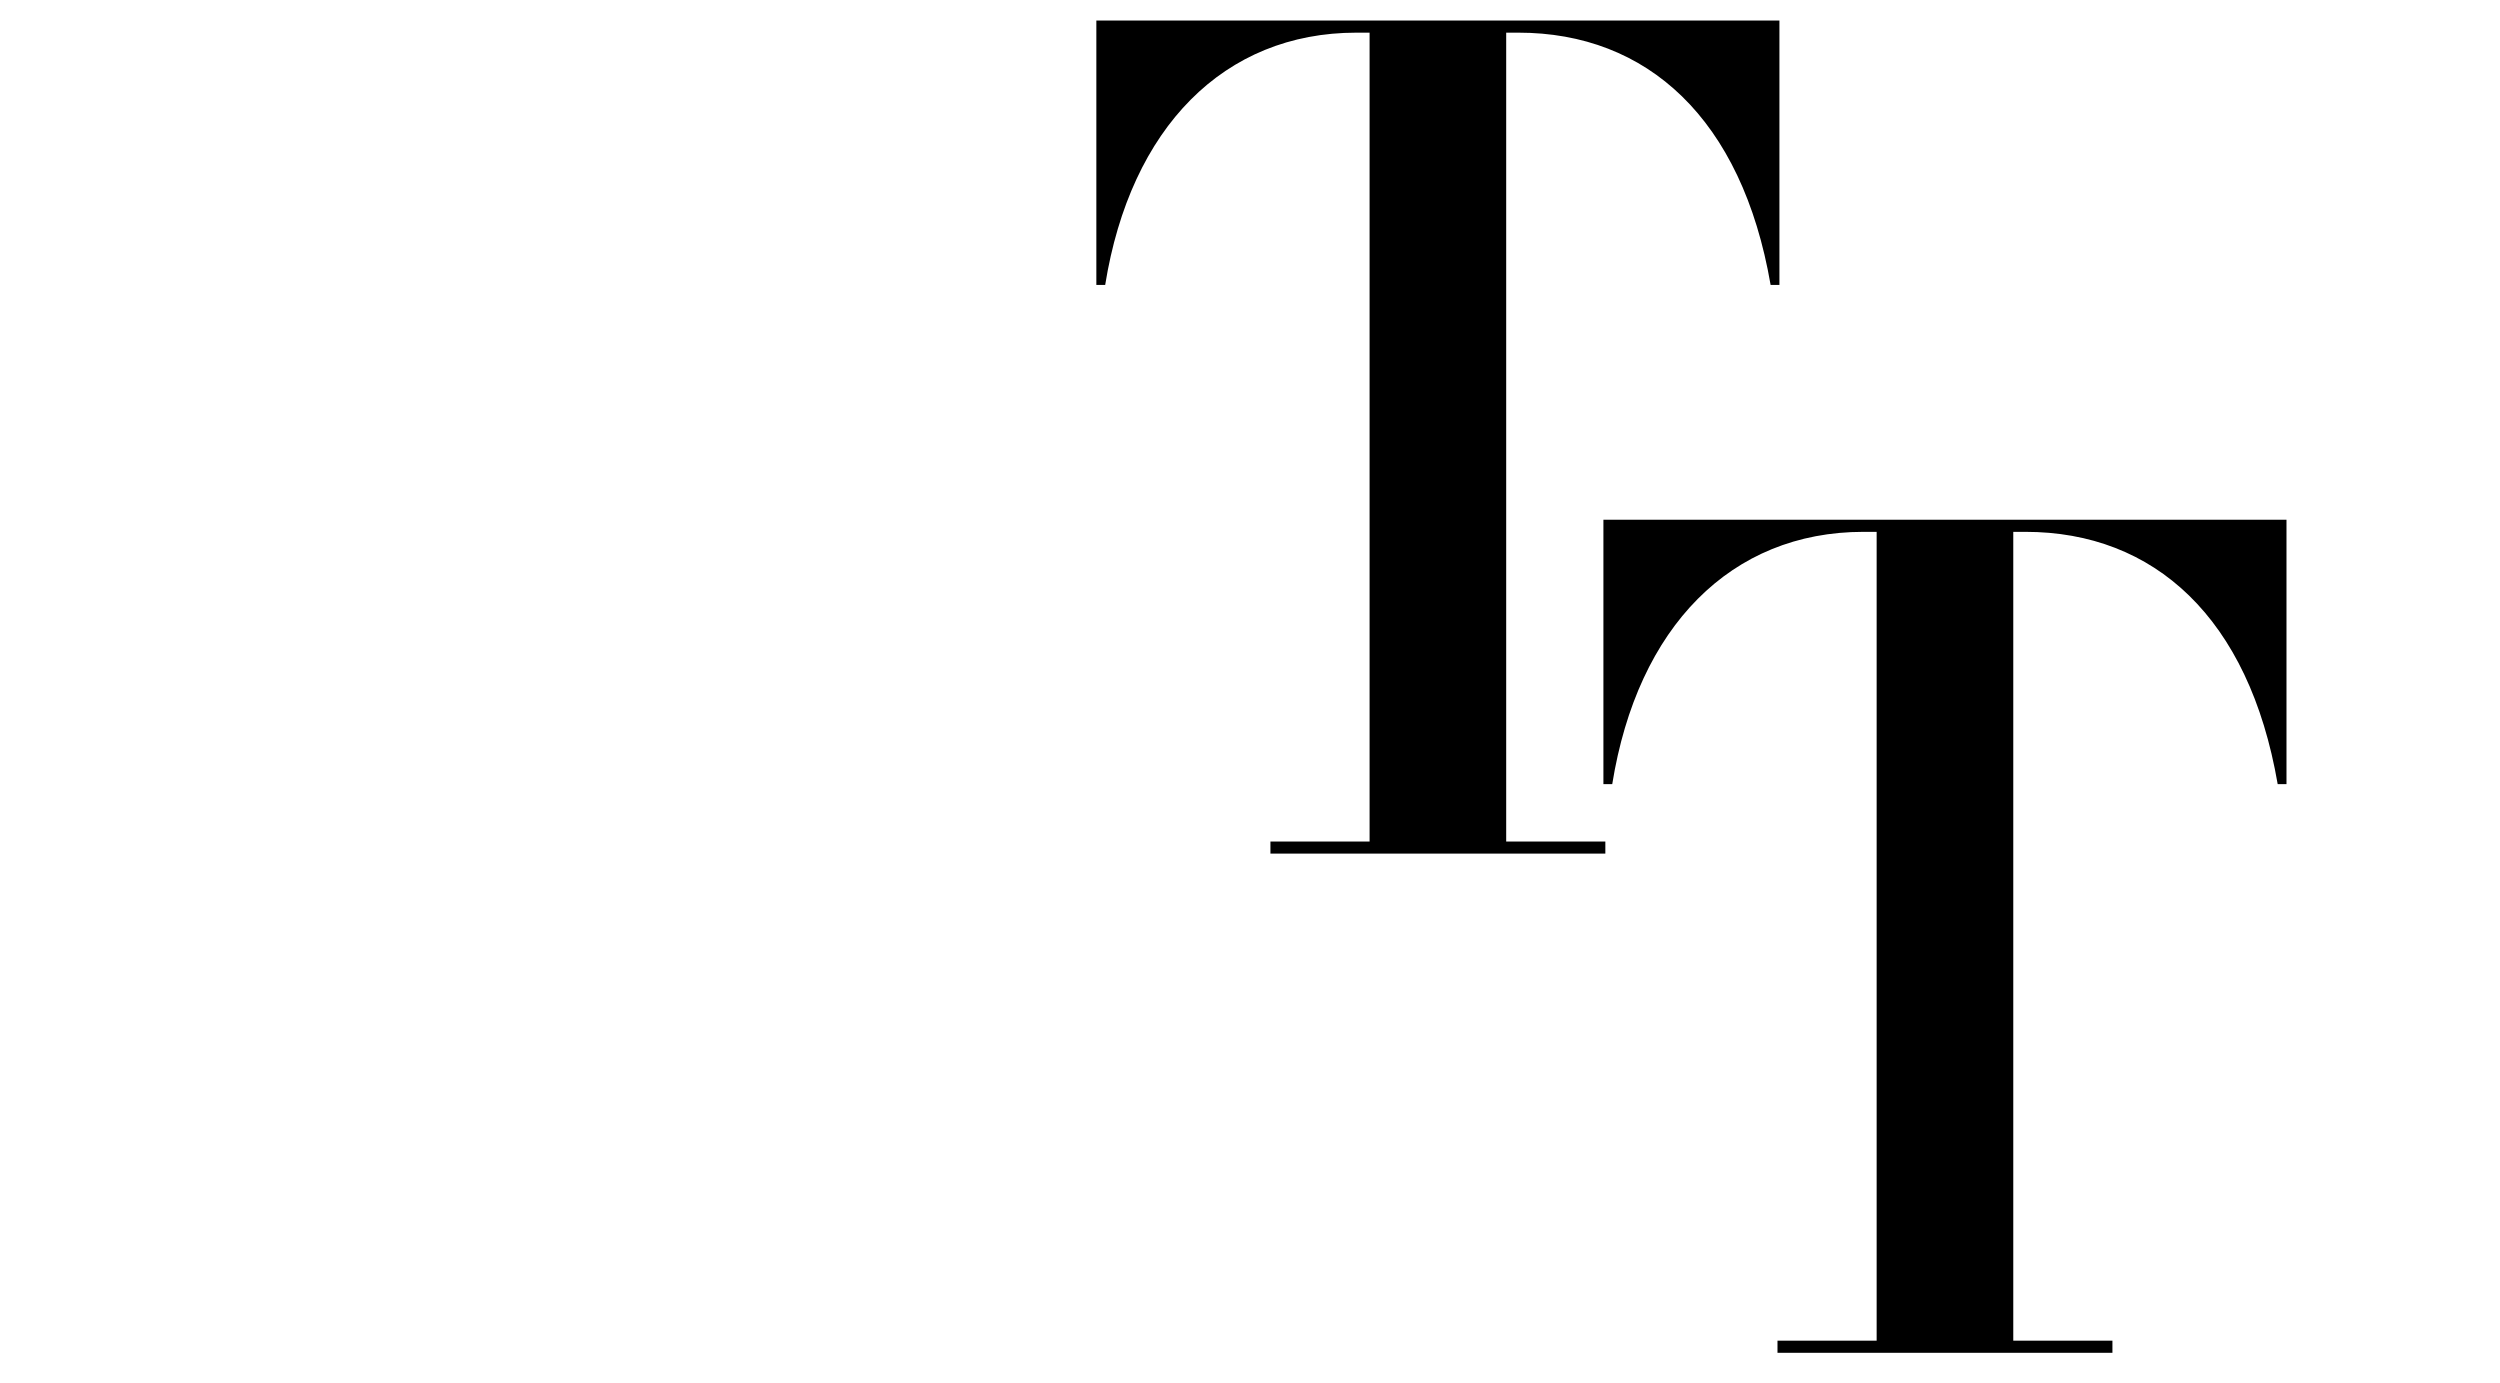 <?xml version="1.0" encoding="UTF-8"?>
<!DOCTYPE svg PUBLIC "-//W3C//DTD SVG 1.1//EN" "http://www.w3.org/Graphics/SVG/1.1/DTD/svg11.dtd">
<!-- Creator: CorelDRAW 2019 (64-Bit) -->
<svg xmlns="http://www.w3.org/2000/svg" xml:space="preserve" width="1146px" height="634px" version="1.1" style="shape-rendering:geometricPrecision; text-rendering:geometricPrecision; image-rendering:optimizeQuality; fill-rule:evenodd; clip-rule:evenodd"
viewBox="0 0 1121.47 620.39"
 xmlns:xlink="http://www.w3.org/1999/xlink"
 xmlns:xodm="http://www.corel.com/coreldraw/odm/2003">
 <defs>
  <style type="text/css">
   <![CDATA[
    .fil1 {fill:none}
    .fil0 {fill:black;fill-rule:nonzero}
   ]]>
  </style>
 </defs>
 <g id="Layer_x0020_1">
  <path class="fil0" d="M491.81 9.19l0 118.62 3.96 0c11.36,-70.68 53.37,-113.18 112.68,-113.18l5.93 0 0 362.84 -44.48 0 0 5.43 150.24 0 0 -5.43 -44.48 0 0 -362.84 5.44 0c57.82,0 100.33,38.55 113.18,113.18l3.95 0 0 -118.62 -306.42 0z"/>
  <path class="fil0" d="M719.27 233.12l0 118.61 3.96 0c11.37,-70.67 53.37,-113.17 112.68,-113.17l5.93 0 0 362.83 -44.48 0 0 5.44 150.25 0 0 -5.44 -44.48 0 0 -362.83 5.43 0c57.82,0 100.33,38.55 113.18,113.17l3.95 0 0 -118.61 -306.42 0z"/>
  <rect class="fil1" width="1121.47" height="620.39"/>
 </g>
</svg>
